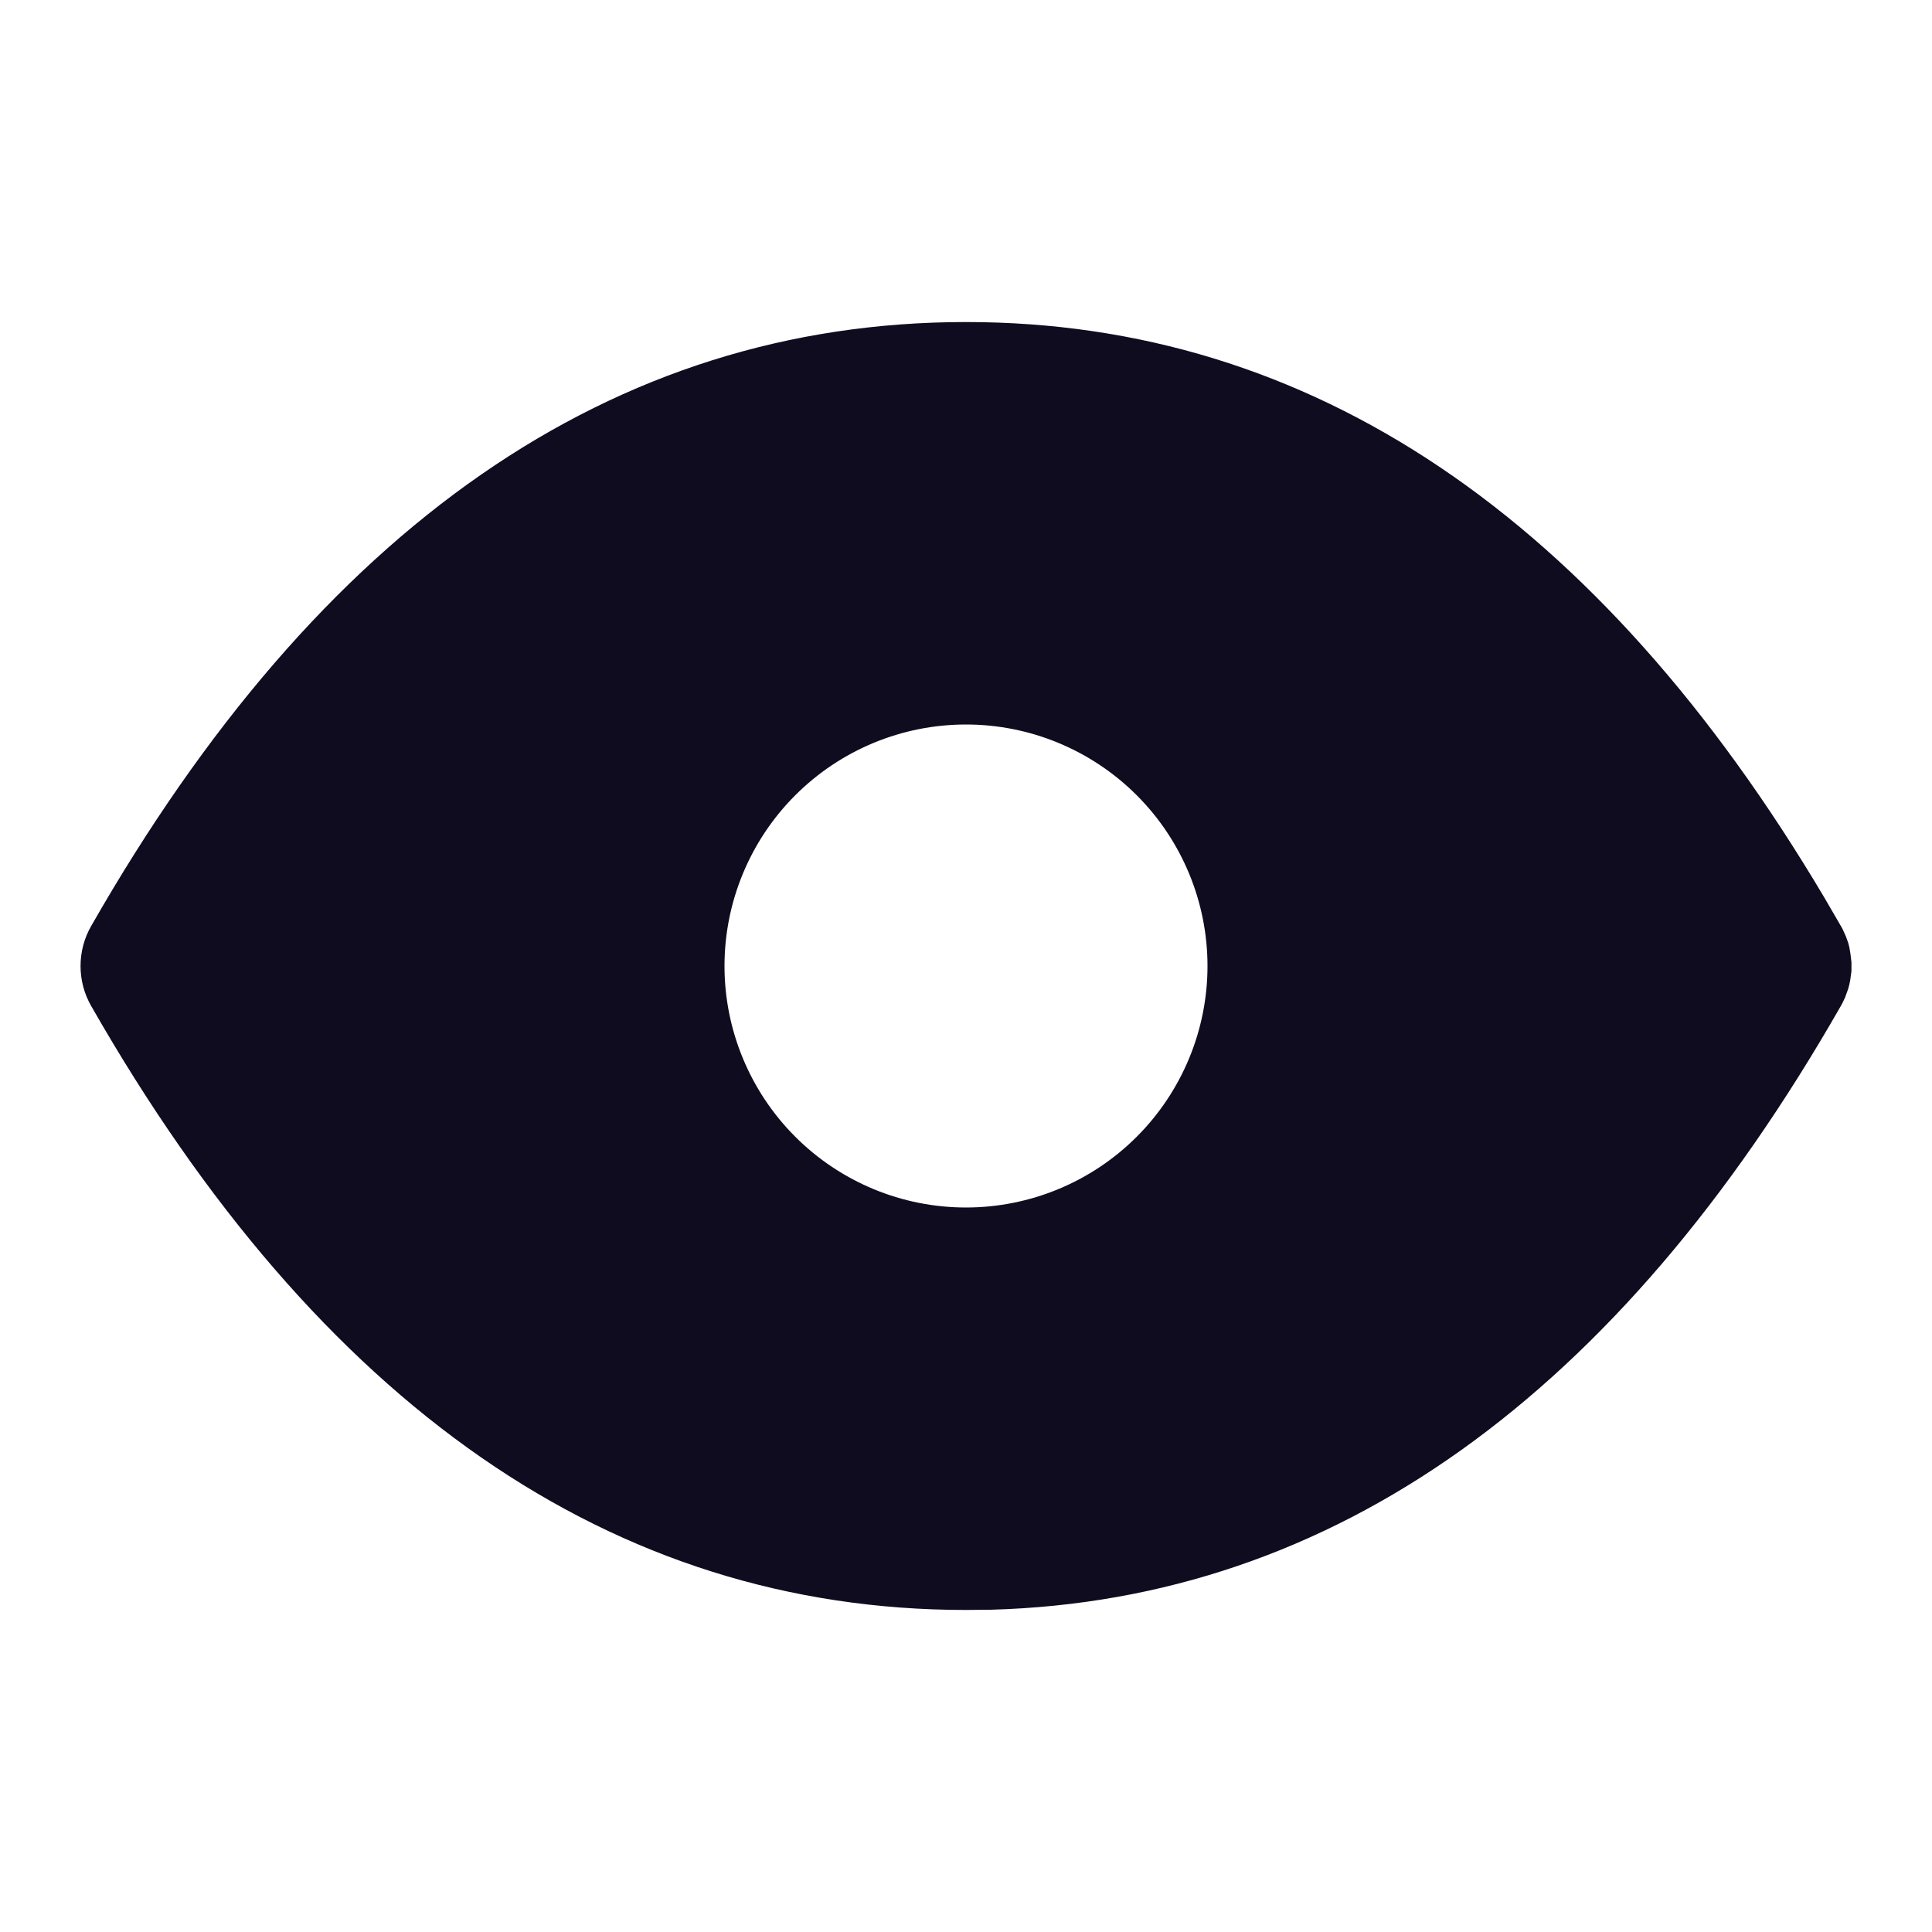 <svg width="16" height="16" viewBox="0 0 16 16" fill="none" xmlns="http://www.w3.org/2000/svg">
	<g id="Frame" clip-path="url(#clip0_2013_1675)">
		<path id="Vector" d="M8 2.667C10.86 2.667 13.242 4.286 15.11 7.436L15.257 7.689L15.287 7.755L15.307 7.811L15.316 7.847L15.325 7.902L15.333 7.969V8.042L15.323 8.116C15.319 8.141 15.313 8.165 15.306 8.189L15.28 8.261L15.256 8.311L15.245 8.331C13.403 11.555 11.045 13.251 8.209 13.331L8 13.333C5.069 13.333 2.642 11.634 0.755 8.331C0.697 8.23 0.667 8.116 0.667 8C0.667 7.884 0.697 7.77 0.755 7.669C2.642 4.366 5.069 2.667 8 2.667ZM8 6C7.469 6 6.961 6.211 6.586 6.586C6.211 6.961 6 7.47 6 8C6 8.53 6.211 9.039 6.586 9.414C6.961 9.789 7.469 10 8 10C8.53 10 9.039 9.789 9.414 9.414C9.789 9.039 10 8.53 10 8C10 7.47 9.789 6.961 9.414 6.586C9.039 6.211 8.53 6 8 6Z" fill="#100C20"/>
	</g>
	<defs>
		<clipPath id="clip0_2013_1675">
			<rect width="16" height="16" fill="white"/>
		</clipPath>
	</defs>
</svg>
